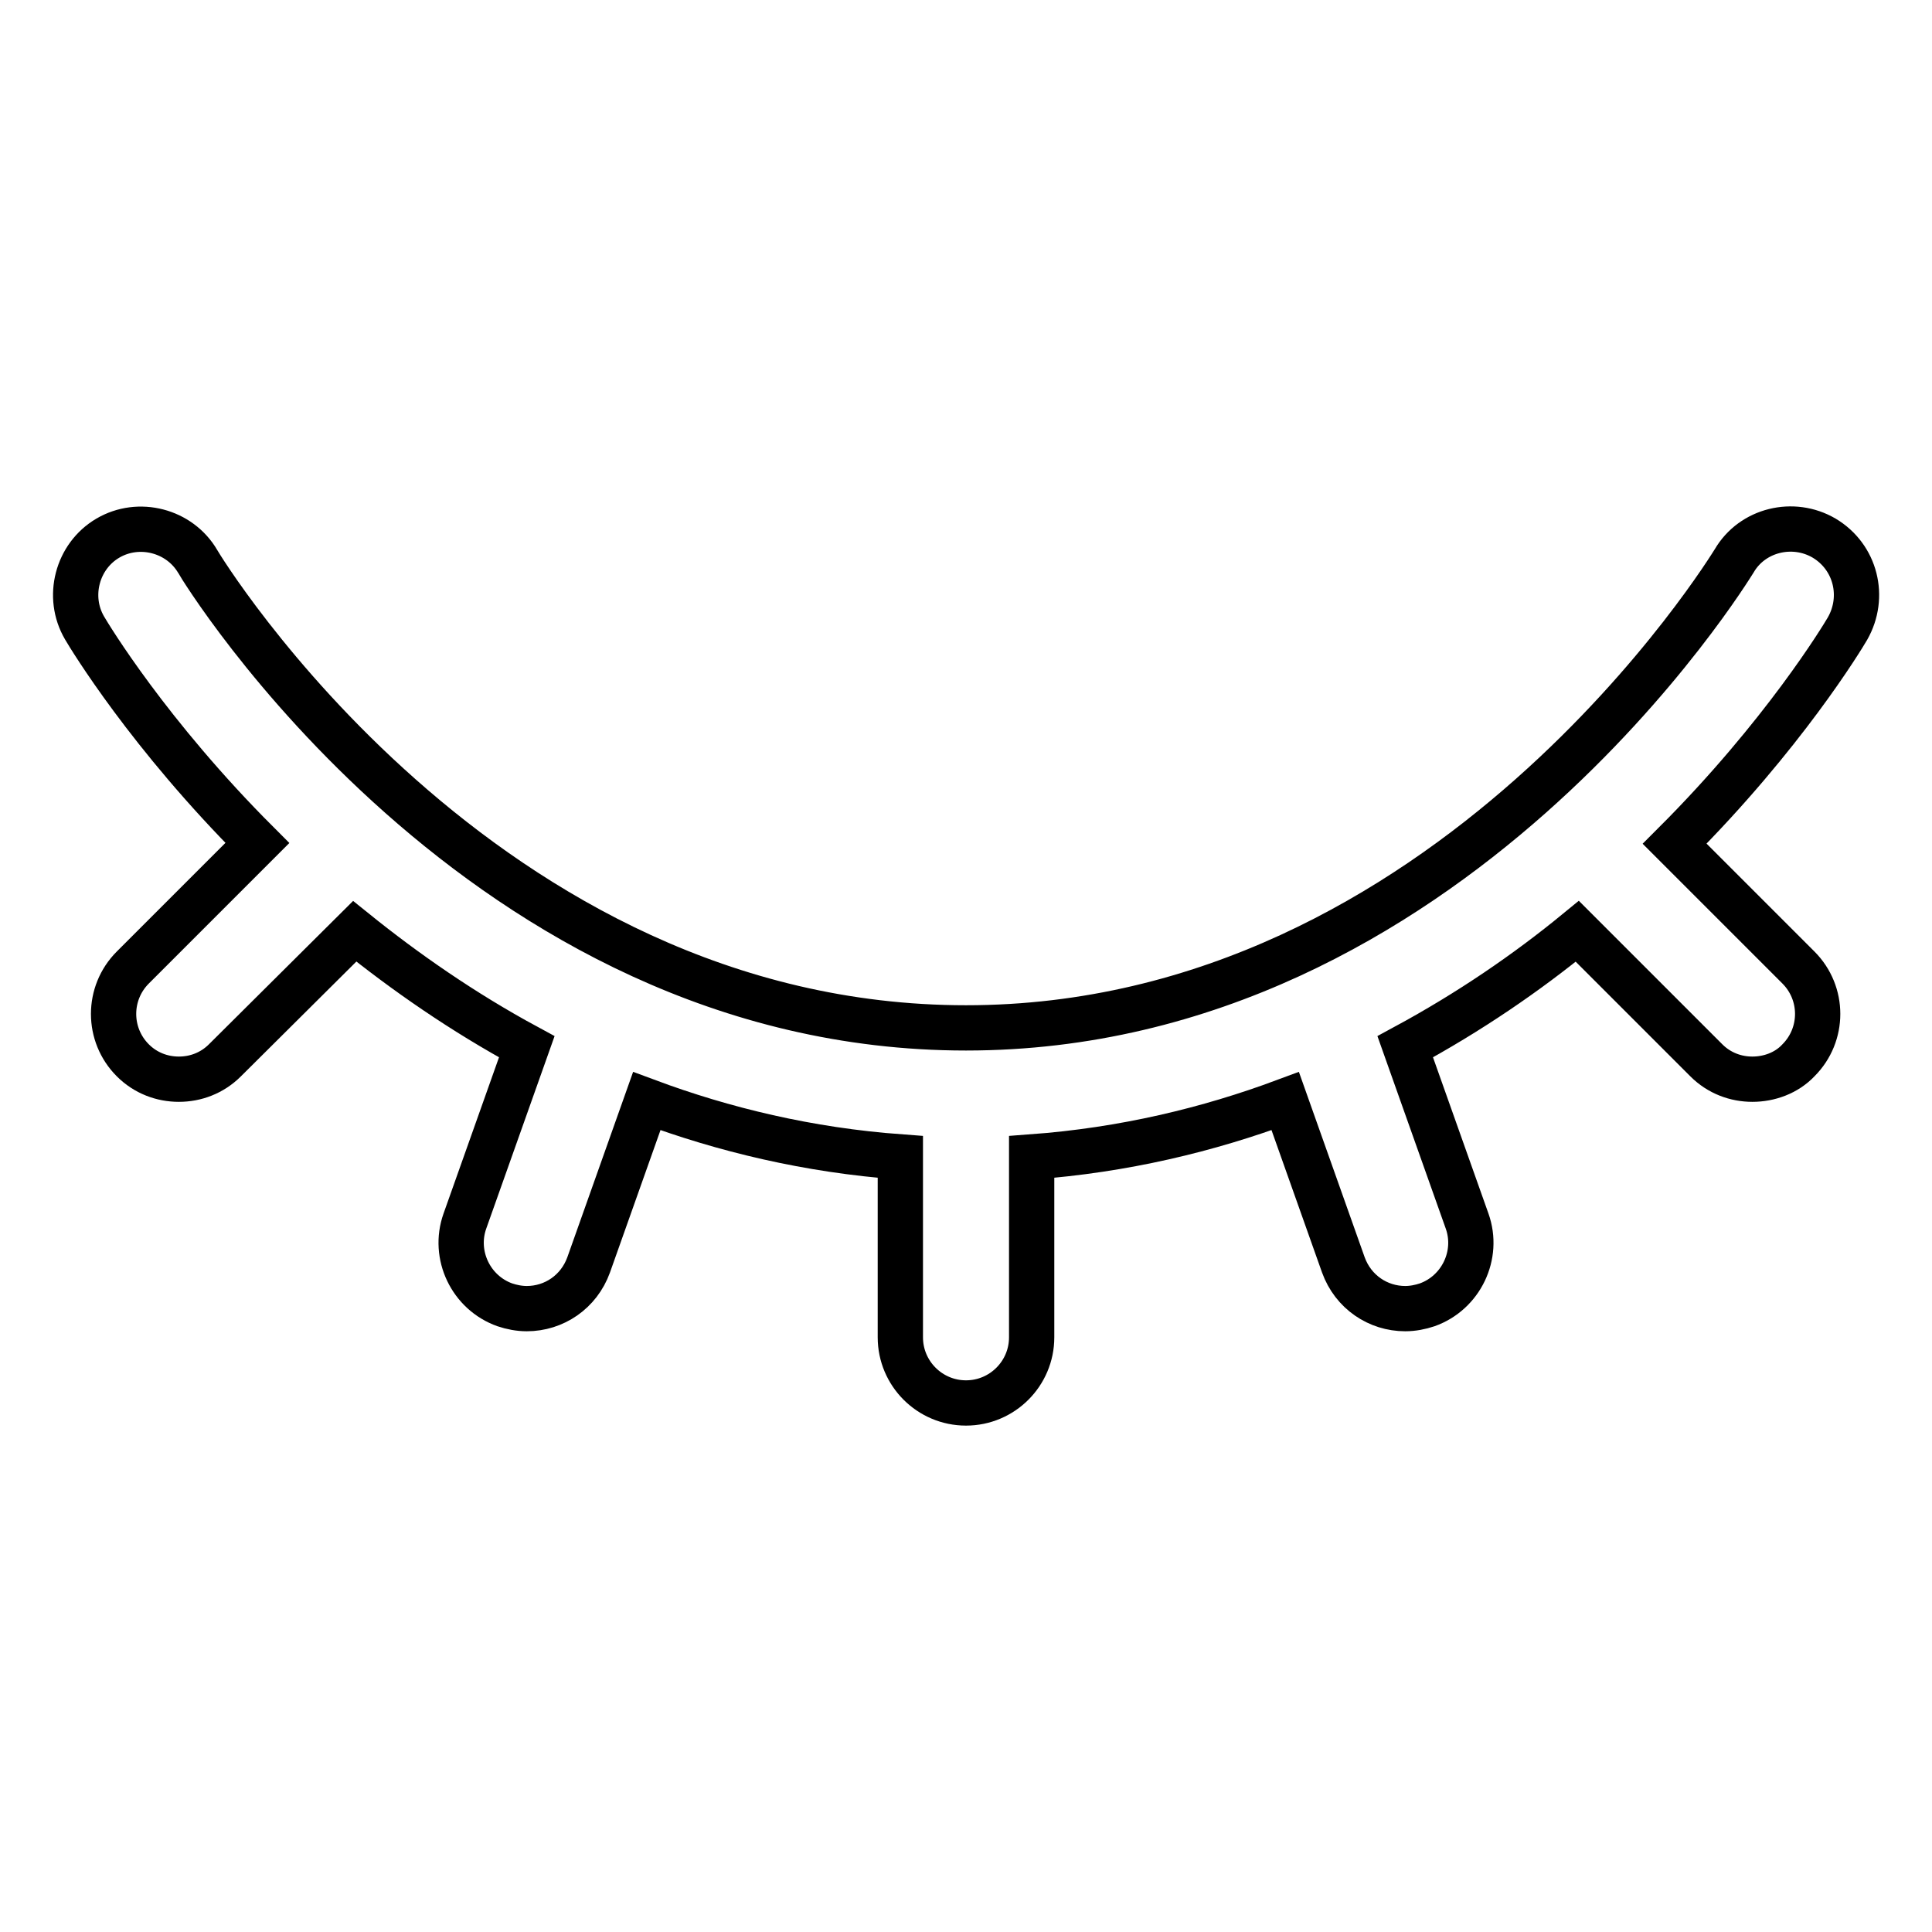 <?xml version="1.0" encoding="utf-8"?>
<!-- Svg Vector Icons : http://www.onlinewebfonts.com/icon -->
<!DOCTYPE svg PUBLIC "-//W3C//DTD SVG 1.1//EN" "http://www.w3.org/Graphics/SVG/1.1/DTD/svg11.dtd">
<svg version="1.1" xmlns="http://www.w3.org/2000/svg" xmlns:xlink="http://www.w3.org/1999/xlink" x="0px" y="0px" viewBox="0 0 256 256" enable-background="new 0 0 256 256" xml:space="preserve">
<g> <path stroke-width="6" fill-opacity="0" stroke="#000000"  d="M241.7,71.3c-4.1-2.4-9.5-1.1-11.9,3c-0.4,0.6-37.6,61.9-101.8,61.9C63.7,136.2,26.5,75,26.2,74.4 c-2.4-4.1-7.8-5.5-11.9-3.1c-4.1,2.4-5.5,7.8-3.1,11.9c0.7,1.2,8.5,14.1,22.9,28.5l-16.5,16.5c-3.4,3.4-3.4,8.9,0,12.3 c1.7,1.7,3.9,2.5,6.1,2.5c2.2,0,4.4-0.8,6.1-2.5L47,123.4c6.7,5.4,14.3,10.7,22.8,15.3l-8.2,23.1c-1.6,4.5,0.8,9.5,5.3,11.1 c0.9,0.3,1.9,0.5,2.9,0.5c3.6,0,6.9-2.2,8.2-5.8l7.7-21.7c10.2,3.8,21.4,6.5,33.6,7.4v23.9c0,4.8,3.9,8.7,8.7,8.7s8.7-3.9,8.7-8.7 v-23.9c12.2-0.9,23.4-3.6,33.6-7.4l7.7,21.7c1.3,3.6,4.6,5.8,8.2,5.8c1,0,2-0.2,2.9-0.5c4.5-1.6,6.9-6.6,5.3-11.1l-8.2-23.1 c8.5-4.6,16.1-9.8,22.8-15.3l17.1,17.1c1.7,1.7,3.9,2.5,6.1,2.5s4.5-0.8,6.1-2.5c3.4-3.4,3.4-8.9,0-12.3l-16.4-16.4 c14.4-14.4,22.2-27.3,22.9-28.5C247.2,79.1,245.9,73.8,241.7,71.3L241.7,71.3z"/></g>
</svg>